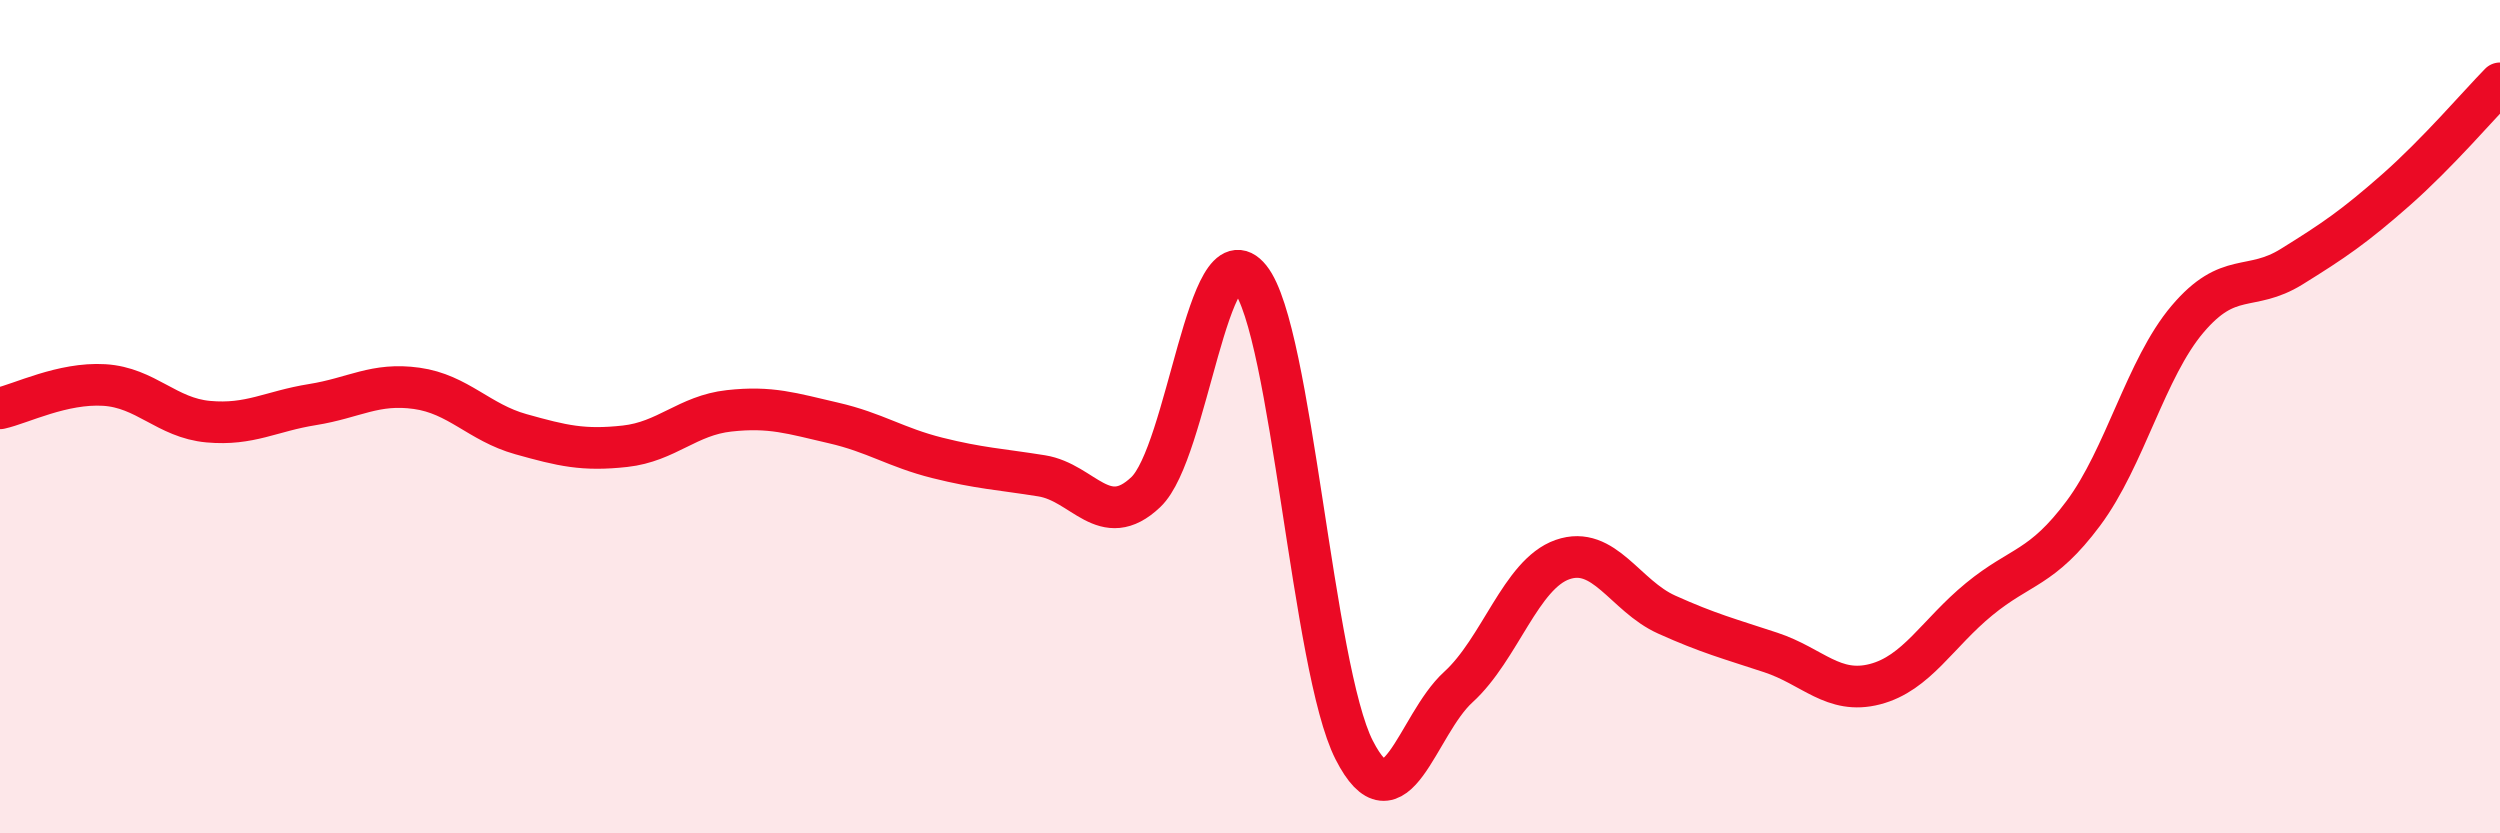 
    <svg width="60" height="20" viewBox="0 0 60 20" xmlns="http://www.w3.org/2000/svg">
      <path
        d="M 0,9.8 C 0.5,9.69 1.5,9.18 2.5,9.24 C 3.5,9.3 4,10.03 5,10.12 C 6,10.21 6.5,9.87 7.5,9.71 C 8.5,9.55 9,9.18 10,9.32 C 11,9.46 11.5,10.14 12.5,10.42 C 13.5,10.7 14,10.82 15,10.71 C 16,10.6 16.5,9.97 17.5,9.86 C 18.5,9.75 19,9.92 20,10.15 C 21,10.38 21.5,10.74 22.5,10.99 C 23.5,11.24 24,11.26 25,11.42 C 26,11.58 26.5,12.76 27.5,11.81 C 28.5,10.86 29,5.44 30,6.68 C 31,7.92 31.5,16.04 32.5,18 C 33.5,19.96 34,17.4 35,16.49 C 36,15.58 36.5,13.78 37.5,13.43 C 38.5,13.08 39,14.3 40,14.75 C 41,15.2 41.5,15.33 42.5,15.66 C 43.5,15.99 44,16.68 45,16.42 C 46,16.16 46.5,15.2 47.5,14.38 C 48.5,13.56 49,13.66 50,12.32 C 51,10.98 51.5,8.84 52.5,7.66 C 53.5,6.48 54,7.02 55,6.4 C 56,5.78 56.5,5.44 57.5,4.56 C 58.5,3.68 59.5,2.51 60,2L60 20L0 20Z"
        fill="#EB0A25"
        opacity="0.1"
        stroke-linecap="round"
        stroke-linejoin="round"
      />
      <path
        d="M 0,9.8 C 0.5,9.69 1.5,9.18 2.5,9.24 C 3.5,9.3 4,10.03 5,10.12 C 6,10.21 6.5,9.87 7.5,9.71 C 8.5,9.55 9,9.18 10,9.32 C 11,9.46 11.5,10.14 12.5,10.42 C 13.5,10.7 14,10.82 15,10.71 C 16,10.6 16.5,9.97 17.5,9.86 C 18.5,9.75 19,9.92 20,10.15 C 21,10.38 21.5,10.74 22.5,10.99 C 23.5,11.24 24,11.26 25,11.42 C 26,11.58 26.5,12.76 27.5,11.81 C 28.5,10.86 29,5.44 30,6.68 C 31,7.92 31.5,16.04 32.5,18 C 33.5,19.96 34,17.4 35,16.49 C 36,15.58 36.5,13.78 37.5,13.43 C 38.5,13.08 39,14.3 40,14.75 C 41,15.2 41.5,15.33 42.5,15.66 C 43.5,15.99 44,16.68 45,16.42 C 46,16.16 46.5,15.2 47.5,14.38 C 48.5,13.56 49,13.66 50,12.32 C 51,10.98 51.5,8.84 52.5,7.66 C 53.5,6.48 54,7.02 55,6.4 C 56,5.78 56.5,5.44 57.5,4.56 C 58.5,3.68 59.5,2.51 60,2"
        stroke="#EB0A25"
        stroke-width="1"
        fill="none"
        stroke-linecap="round"
        stroke-linejoin="round"
      />
    </svg>
  